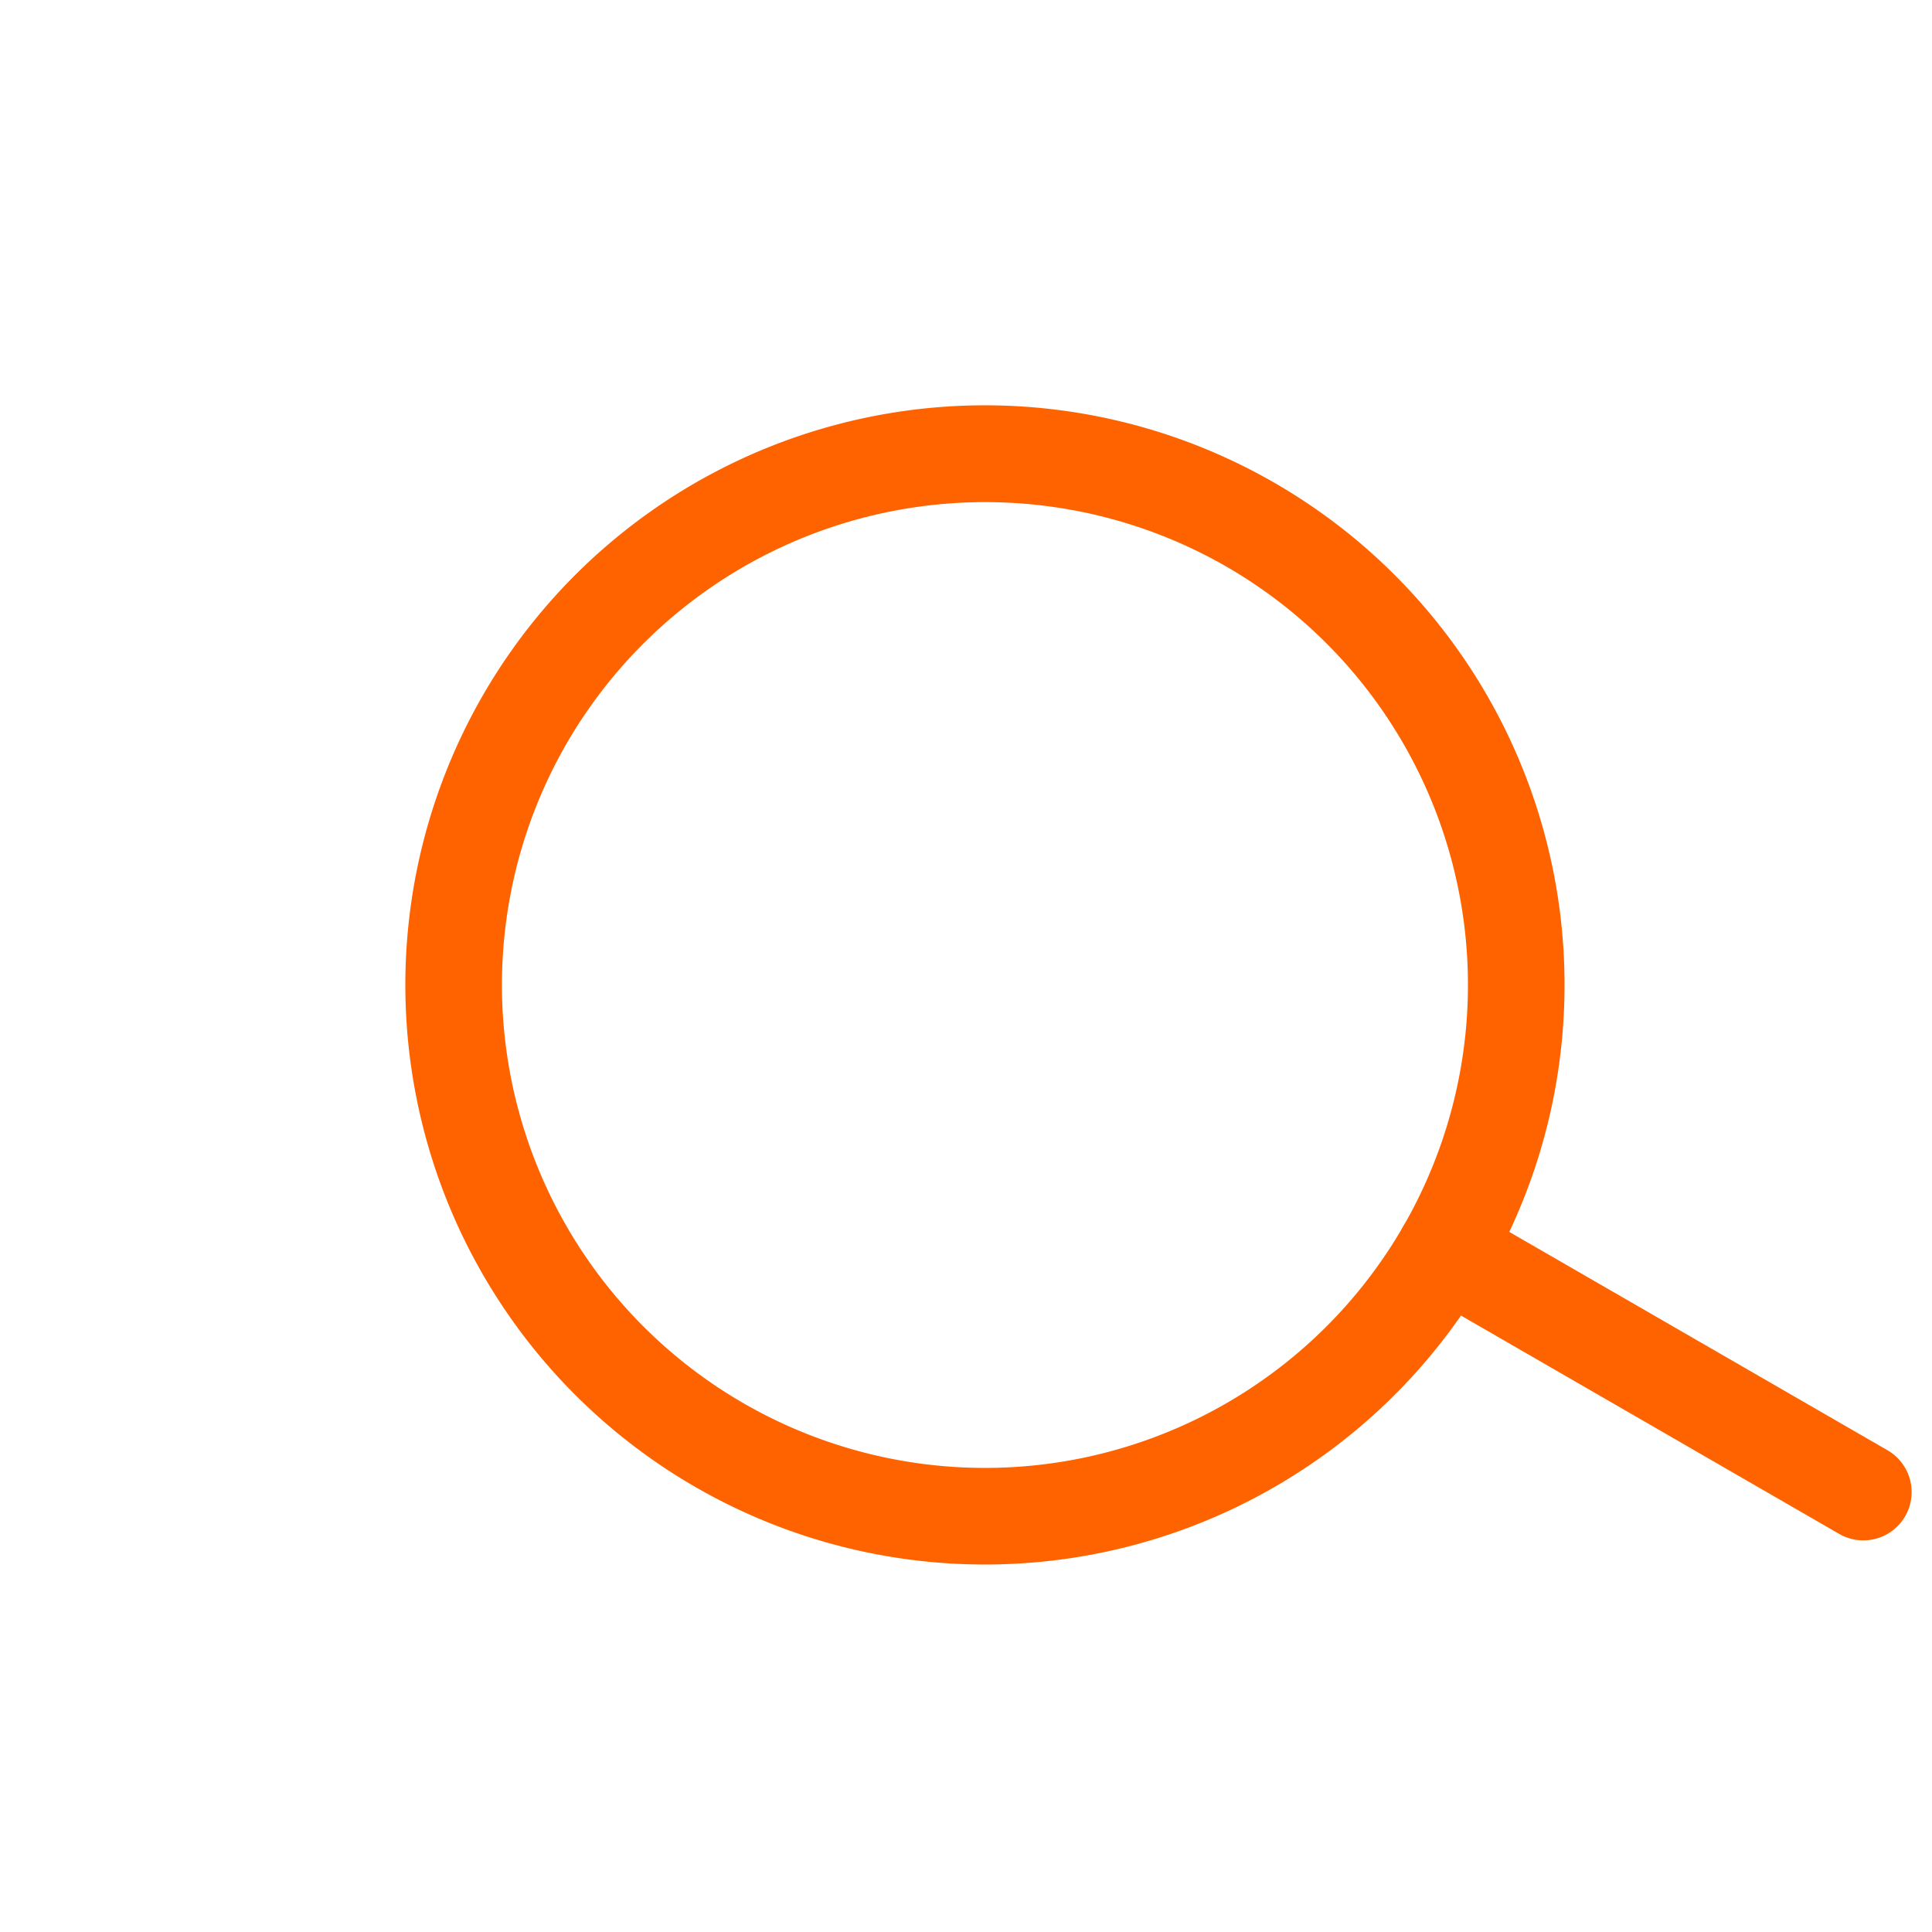 <svg xmlns="http://www.w3.org/2000/svg" xmlns:xlink="http://www.w3.org/1999/xlink" width="20" height="20" viewBox="0 0 20 20"><defs><clipPath id="a"><rect width="20" height="20" transform="translate(-4224 3652)" fill="#fff" stroke="#707070" stroke-width="1"/></clipPath></defs><g transform="translate(4224 -3652)" clip-path="url(#a)"><path d="M6,1a5,5,0,1,0,5,5A5.006,5.006,0,0,0,6,1M6,0A6,6,0,1,1,0,6,6,6,0,0,1,6,0Z" transform="translate(-4222 3664.392) rotate(-60)" fill="#ff6300"/><path d="M0,5.5A.5.5,0,0,1-.5,5V0A.5.5,0,0,1,0-.5.5.5,0,0,1,.5,0V5A.5.5,0,0,1,0,5.5Z" transform="translate(-4209.041 3664.946) rotate(-60)" fill="#ff6300"/></g></svg>